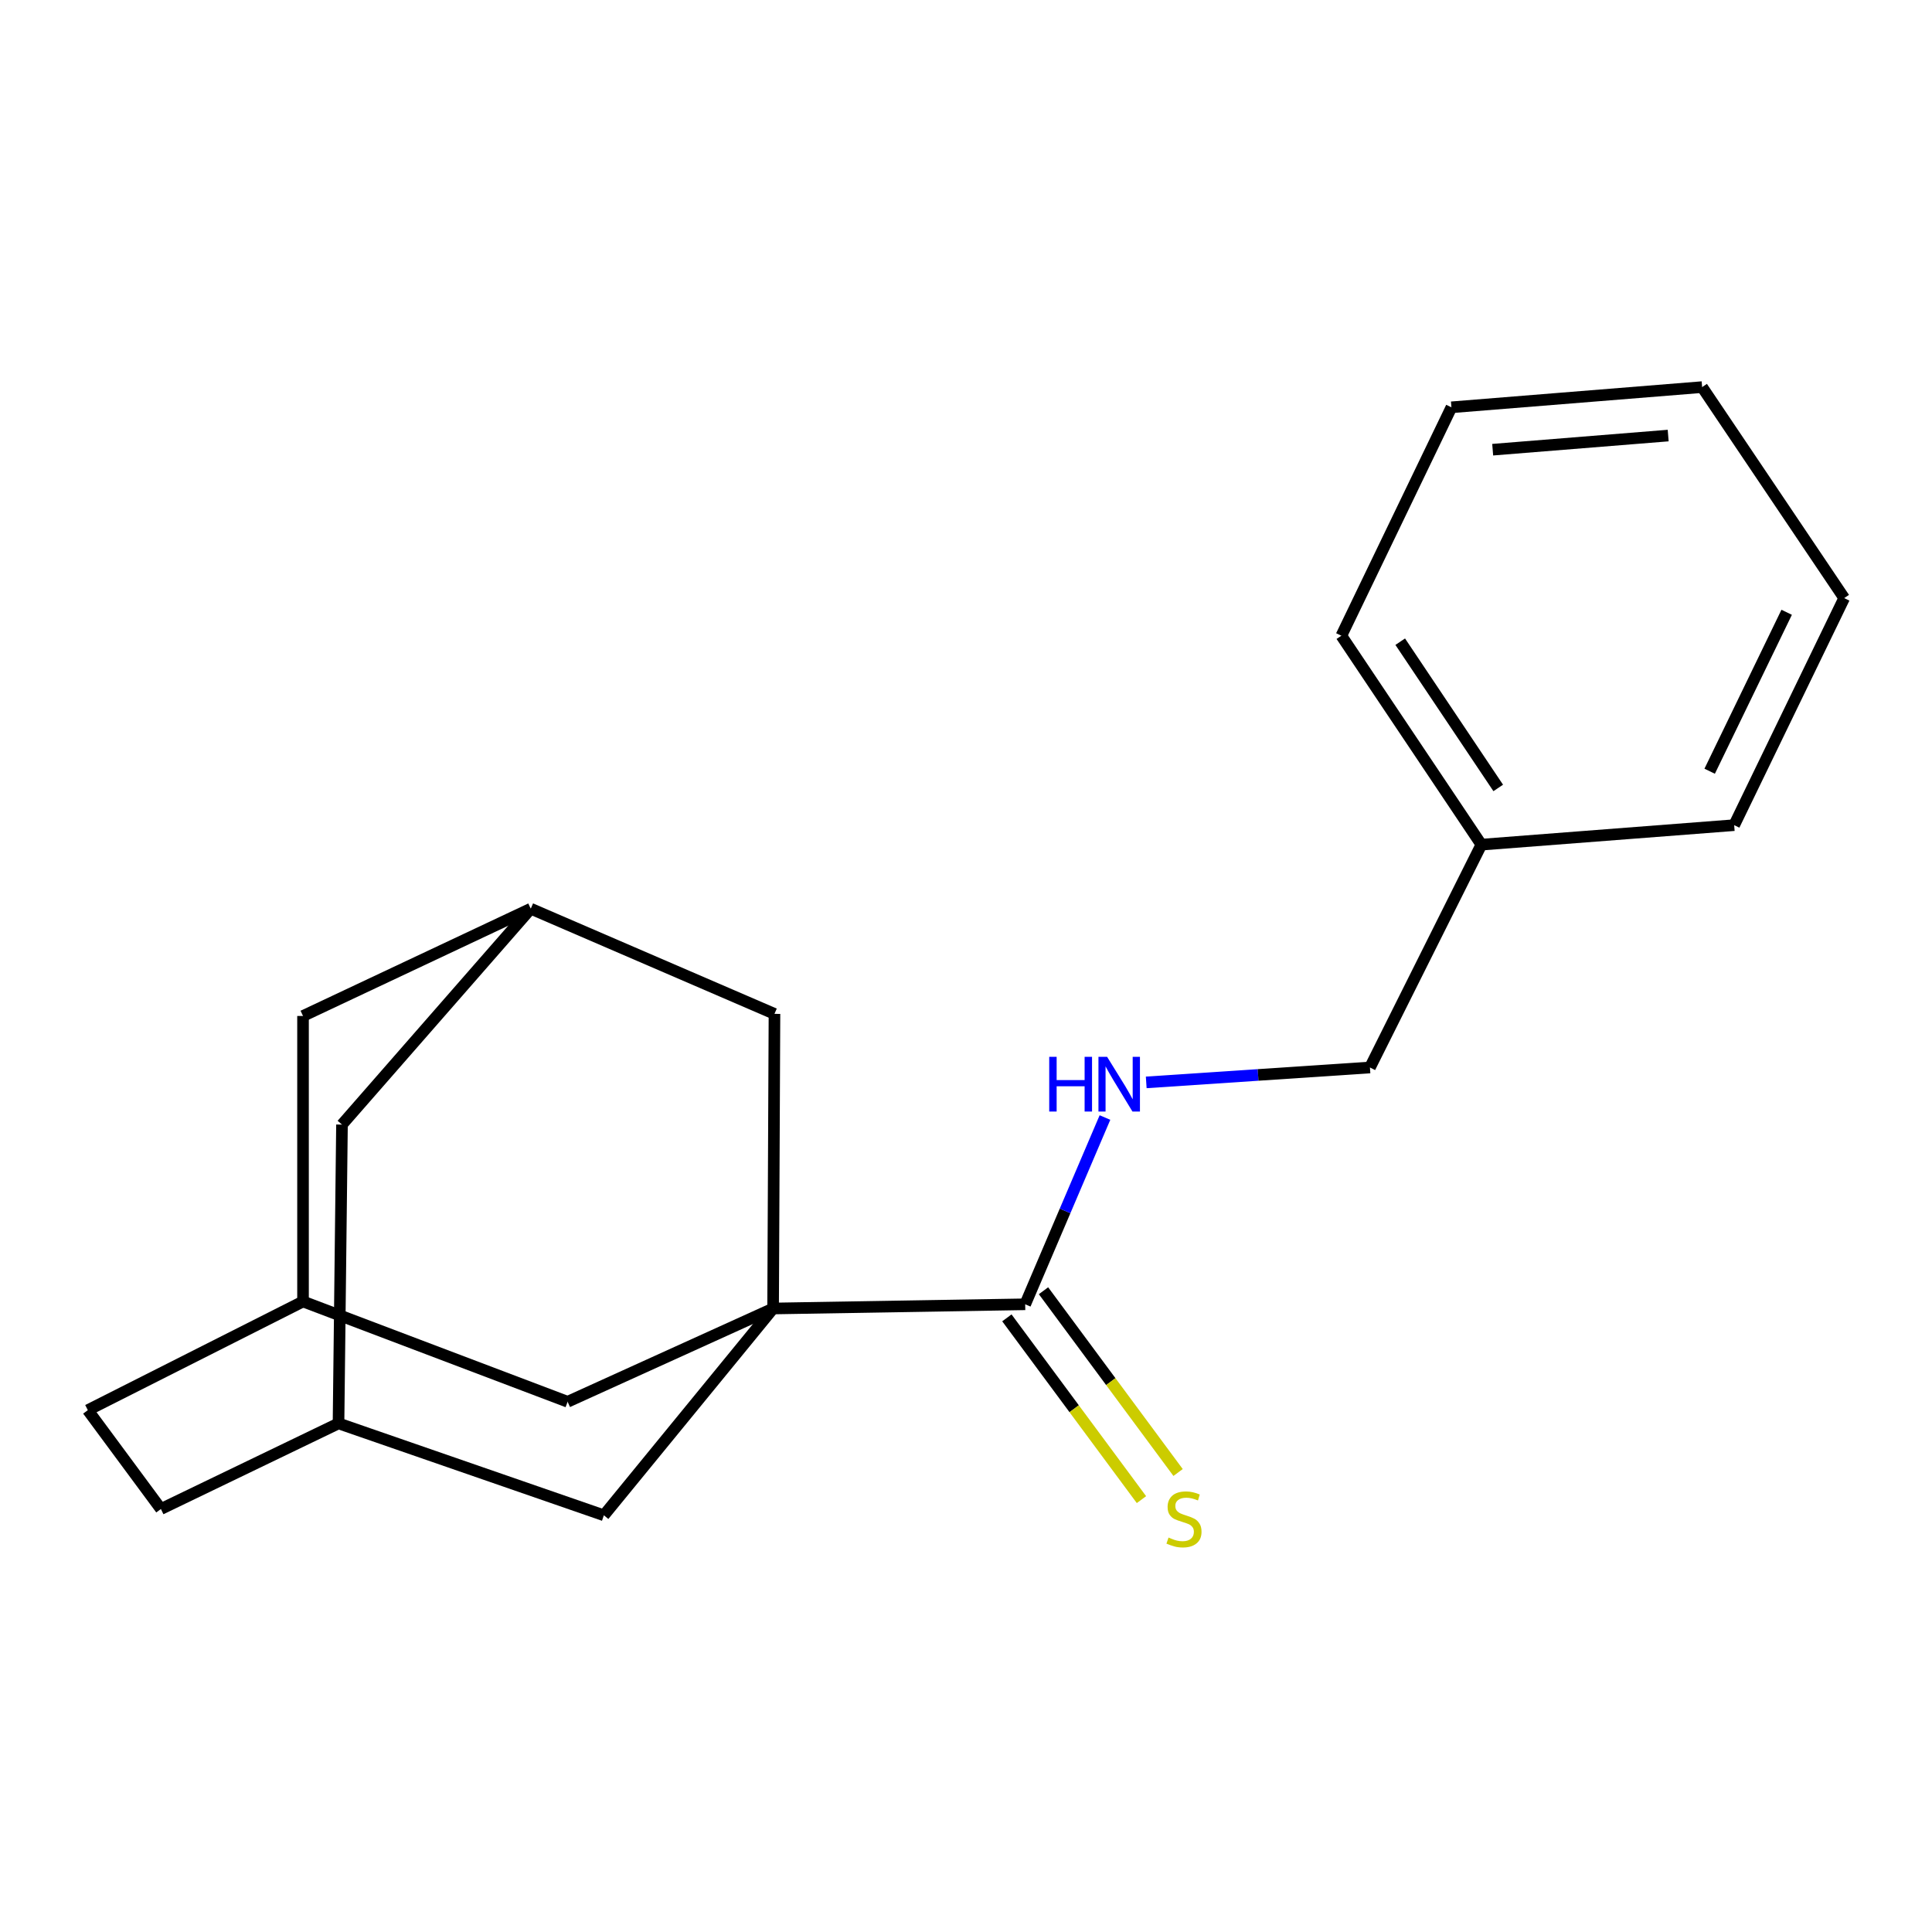 <?xml version='1.0' encoding='iso-8859-1'?>
<svg version='1.1' baseProfile='full'
              xmlns='http://www.w3.org/2000/svg'
                      xmlns:rdkit='http://www.rdkit.org/xml'
                      xmlns:xlink='http://www.w3.org/1999/xlink'
                  xml:space='preserve'
width='1000px' height='1000px' viewBox='0 0 1000 1000'>
<!-- END OF HEADER -->
<rect style='opacity:1.0;fill:#FFFFFF;stroke:none' width='1000' height='1000' x='0' y='0'> </rect>
<path class='bond-0' d='M 400.156,677.277 L 530.639,675.102' style='fill:none;fill-rule:evenodd;stroke:#000000;stroke-width:6px;stroke-linecap:butt;stroke-linejoin:miter;stroke-opacity:1' />
<path class='bond-1' d='M 400.156,677.277 L 400.864,524.779' style='fill:none;fill-rule:evenodd;stroke:#000000;stroke-width:6px;stroke-linecap:butt;stroke-linejoin:miter;stroke-opacity:1' />
<path class='bond-3' d='M 400.156,677.277 L 312.565,784.315' style='fill:none;fill-rule:evenodd;stroke:#000000;stroke-width:6px;stroke-linecap:butt;stroke-linejoin:miter;stroke-opacity:1' />
<path class='bond-4' d='M 400.156,677.277 L 293.799,725.554' style='fill:none;fill-rule:evenodd;stroke:#000000;stroke-width:6px;stroke-linecap:butt;stroke-linejoin:miter;stroke-opacity:1' />
<path class='bond-2' d='M 530.639,675.102 L 551.282,626.765' style='fill:none;fill-rule:evenodd;stroke:#000000;stroke-width:6px;stroke-linecap:butt;stroke-linejoin:miter;stroke-opacity:1' />
<path class='bond-2' d='M 551.282,626.765 L 571.926,578.428' style='fill:none;fill-rule:evenodd;stroke:#0000FF;stroke-width:6px;stroke-linecap:butt;stroke-linejoin:miter;stroke-opacity:1' />
<path class='bond-6' d='M 521.16,682.12 L 555.989,729.161' style='fill:none;fill-rule:evenodd;stroke:#000000;stroke-width:6px;stroke-linecap:butt;stroke-linejoin:miter;stroke-opacity:1' />
<path class='bond-6' d='M 555.989,729.161 L 590.819,776.201' style='fill:none;fill-rule:evenodd;stroke:#CCCC00;stroke-width:6px;stroke-linecap:butt;stroke-linejoin:miter;stroke-opacity:1' />
<path class='bond-6' d='M 540.117,668.084 L 574.947,715.124' style='fill:none;fill-rule:evenodd;stroke:#000000;stroke-width:6px;stroke-linecap:butt;stroke-linejoin:miter;stroke-opacity:1' />
<path class='bond-6' d='M 574.947,715.124 L 609.776,762.165' style='fill:none;fill-rule:evenodd;stroke:#CCCC00;stroke-width:6px;stroke-linecap:butt;stroke-linejoin:miter;stroke-opacity:1' />
<path class='bond-5' d='M 400.864,524.779 L 274.719,470.343' style='fill:none;fill-rule:evenodd;stroke:#000000;stroke-width:6px;stroke-linecap:butt;stroke-linejoin:miter;stroke-opacity:1' />
<path class='bond-11' d='M 593.288,560.24 L 651.186,556.387' style='fill:none;fill-rule:evenodd;stroke:#0000FF;stroke-width:6px;stroke-linecap:butt;stroke-linejoin:miter;stroke-opacity:1' />
<path class='bond-11' d='M 651.186,556.387 L 709.084,552.535' style='fill:none;fill-rule:evenodd;stroke:#000000;stroke-width:6px;stroke-linecap:butt;stroke-linejoin:miter;stroke-opacity:1' />
<path class='bond-7' d='M 312.565,784.315 L 175.216,736.746' style='fill:none;fill-rule:evenodd;stroke:#000000;stroke-width:6px;stroke-linecap:butt;stroke-linejoin:miter;stroke-opacity:1' />
<path class='bond-8' d='M 293.799,725.554 L 156.843,673.647' style='fill:none;fill-rule:evenodd;stroke:#000000;stroke-width:6px;stroke-linecap:butt;stroke-linejoin:miter;stroke-opacity:1' />
<path class='bond-21' d='M 274.719,470.343 L 156.843,525.867' style='fill:none;fill-rule:evenodd;stroke:#000000;stroke-width:6px;stroke-linecap:butt;stroke-linejoin:miter;stroke-opacity:1' />
<path class='bond-22' d='M 274.719,470.343 L 177.011,582.085' style='fill:none;fill-rule:evenodd;stroke:#000000;stroke-width:6px;stroke-linecap:butt;stroke-linejoin:miter;stroke-opacity:1' />
<path class='bond-9' d='M 175.216,736.746 L 177.011,582.085' style='fill:none;fill-rule:evenodd;stroke:#000000;stroke-width:6px;stroke-linecap:butt;stroke-linejoin:miter;stroke-opacity:1' />
<path class='bond-12' d='M 175.216,736.746 L 83.287,781.065' style='fill:none;fill-rule:evenodd;stroke:#000000;stroke-width:6px;stroke-linecap:butt;stroke-linejoin:miter;stroke-opacity:1' />
<path class='bond-10' d='M 156.843,673.647 L 156.843,525.867' style='fill:none;fill-rule:evenodd;stroke:#000000;stroke-width:6px;stroke-linecap:butt;stroke-linejoin:miter;stroke-opacity:1' />
<path class='bond-13' d='M 156.843,673.647 L 45.455,729.905' style='fill:none;fill-rule:evenodd;stroke:#000000;stroke-width:6px;stroke-linecap:butt;stroke-linejoin:miter;stroke-opacity:1' />
<path class='bond-14' d='M 709.084,552.535 L 766.757,437.188' style='fill:none;fill-rule:evenodd;stroke:#000000;stroke-width:6px;stroke-linecap:butt;stroke-linejoin:miter;stroke-opacity:1' />
<path class='bond-20' d='M 83.287,781.065 L 45.455,729.905' style='fill:none;fill-rule:evenodd;stroke:#000000;stroke-width:6px;stroke-linecap:butt;stroke-linejoin:miter;stroke-opacity:1' />
<path class='bond-15' d='M 766.757,437.188 L 694.288,329.049' style='fill:none;fill-rule:evenodd;stroke:#000000;stroke-width:6px;stroke-linecap:butt;stroke-linejoin:miter;stroke-opacity:1' />
<path class='bond-15' d='M 775.482,407.836 L 724.754,332.138' style='fill:none;fill-rule:evenodd;stroke:#000000;stroke-width:6px;stroke-linecap:butt;stroke-linejoin:miter;stroke-opacity:1' />
<path class='bond-16' d='M 766.757,437.188 L 897.606,427.098' style='fill:none;fill-rule:evenodd;stroke:#000000;stroke-width:6px;stroke-linecap:butt;stroke-linejoin:miter;stroke-opacity:1' />
<path class='bond-18' d='M 694.288,329.049 L 751.254,210.82' style='fill:none;fill-rule:evenodd;stroke:#000000;stroke-width:6px;stroke-linecap:butt;stroke-linejoin:miter;stroke-opacity:1' />
<path class='bond-17' d='M 897.606,427.098 L 954.545,309.576' style='fill:none;fill-rule:evenodd;stroke:#000000;stroke-width:6px;stroke-linecap:butt;stroke-linejoin:miter;stroke-opacity:1' />
<path class='bond-17' d='M 884.919,399.184 L 924.777,316.919' style='fill:none;fill-rule:evenodd;stroke:#000000;stroke-width:6px;stroke-linecap:butt;stroke-linejoin:miter;stroke-opacity:1' />
<path class='bond-19' d='M 954.545,309.576 L 881.016,200.362' style='fill:none;fill-rule:evenodd;stroke:#000000;stroke-width:6px;stroke-linecap:butt;stroke-linejoin:miter;stroke-opacity:1' />
<path class='bond-23' d='M 751.254,210.82 L 881.016,200.362' style='fill:none;fill-rule:evenodd;stroke:#000000;stroke-width:6px;stroke-linecap:butt;stroke-linejoin:miter;stroke-opacity:1' />
<path class='bond-23' d='M 772.613,232.763 L 863.446,225.443' style='fill:none;fill-rule:evenodd;stroke:#000000;stroke-width:6px;stroke-linecap:butt;stroke-linejoin:miter;stroke-opacity:1' />
<path  class='atom-3' d='M 543.076 547.011
L 546.916 547.011
L 546.916 559.051
L 561.396 559.051
L 561.396 547.011
L 565.236 547.011
L 565.236 575.331
L 561.396 575.331
L 561.396 562.251
L 546.916 562.251
L 546.916 575.331
L 543.076 575.331
L 543.076 547.011
' fill='#0000FF'/>
<path  class='atom-3' d='M 573.036 547.011
L 582.316 562.011
Q 583.236 563.491, 584.716 566.171
Q 586.196 568.851, 586.276 569.011
L 586.276 547.011
L 590.036 547.011
L 590.036 575.331
L 586.156 575.331
L 576.196 558.931
Q 575.036 557.011, 573.796 554.811
Q 572.596 552.611, 572.236 551.931
L 572.236 575.331
L 568.556 575.331
L 568.556 547.011
L 573.036 547.011
' fill='#0000FF'/>
<path  class='atom-7' d='M 604.83 795.831
Q 605.15 795.951, 606.47 796.511
Q 607.79 797.071, 609.23 797.431
Q 610.71 797.751, 612.15 797.751
Q 614.83 797.751, 616.39 796.471
Q 617.95 795.151, 617.95 792.871
Q 617.95 791.311, 617.15 790.351
Q 616.39 789.391, 615.19 788.871
Q 613.99 788.351, 611.99 787.751
Q 609.47 786.991, 607.95 786.271
Q 606.47 785.551, 605.39 784.031
Q 604.35 782.511, 604.35 779.951
Q 604.35 776.391, 606.75 774.191
Q 609.19 771.991, 613.99 771.991
Q 617.27 771.991, 620.99 773.551
L 620.07 776.631
Q 616.67 775.231, 614.11 775.231
Q 611.35 775.231, 609.83 776.391
Q 608.31 777.511, 608.35 779.471
Q 608.35 780.991, 609.11 781.911
Q 609.91 782.831, 611.03 783.351
Q 612.19 783.871, 614.11 784.471
Q 616.67 785.271, 618.19 786.071
Q 619.71 786.871, 620.79 788.511
Q 621.91 790.111, 621.91 792.871
Q 621.91 796.791, 619.27 798.911
Q 616.67 800.991, 612.31 800.991
Q 609.79 800.991, 607.87 800.431
Q 605.99 799.911, 603.75 798.991
L 604.83 795.831
' fill='#CCCC00'/>
</svg>
